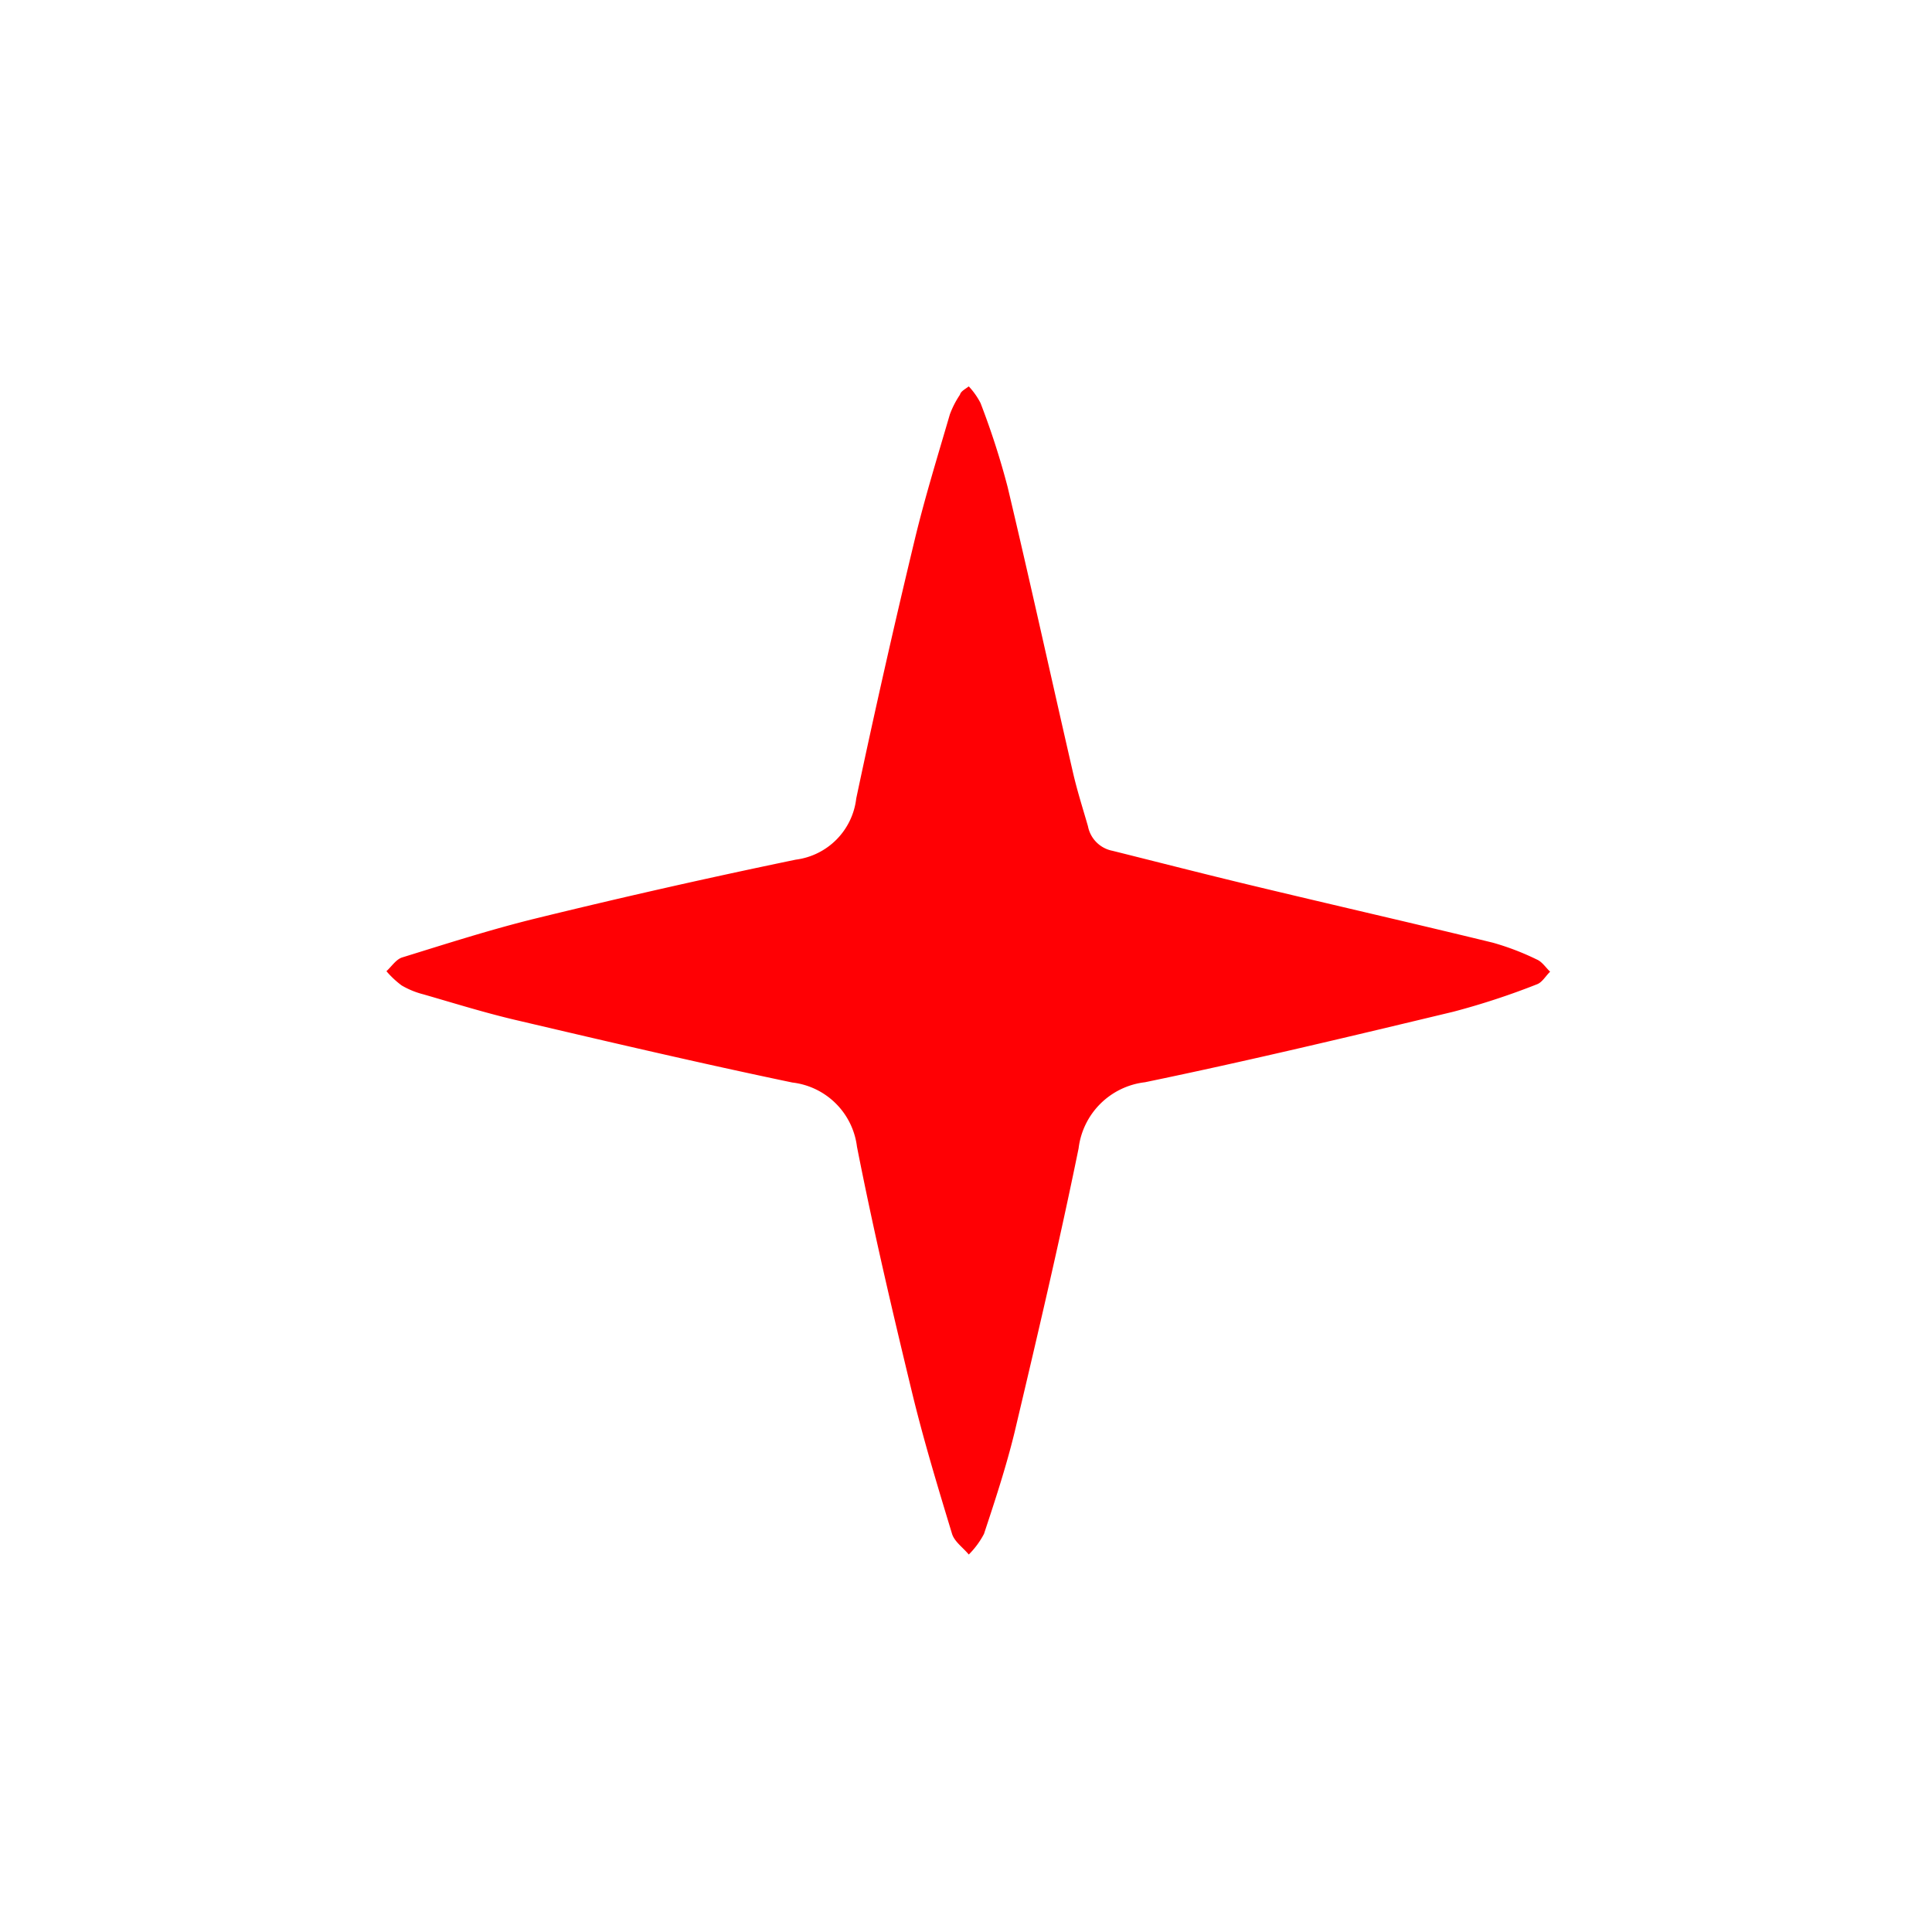 <svg xmlns="http://www.w3.org/2000/svg" width="64" height="64" fill="none"><path fill="#FF0004" d="M32.092 12.8c.155.165.287.352.39.553.35.908.65 1.835.896 2.776.749 3.15 1.44 6.308 2.165 9.458.138.603.326 1.189.497 1.783a1.026 1.026 0 0 0 .814.814c1.53.382 3.052.773 4.582 1.14 2.67.642 5.348 1.253 8.018 1.904.498.141.983.326 1.449.554.179.073.3.268.447.407-.146.138-.26.35-.431.415a24.55 24.55 0 0 1-2.776.911c-3.394.814-6.796 1.628-10.215 2.336a2.507 2.507 0 0 0-2.198 2.19c-.643 3.15-1.383 6.284-2.124 9.418-.277 1.131-.643 2.246-1.01 3.353a2.791 2.791 0 0 1-.504.684c-.187-.228-.472-.423-.554-.684-.472-1.554-.944-3.11-1.326-4.688-.652-2.695-1.287-5.405-1.824-8.14a2.442 2.442 0 0 0-2.14-2.124c-3.037-.635-6.065-1.343-9.084-2.052-1.059-.244-2.1-.57-3.142-.87a2.768 2.768 0 0 1-.717-.294 3.075 3.075 0 0 1-.504-.472c.17-.154.317-.39.52-.455 1.474-.456 2.94-.928 4.437-1.295a244.735 244.735 0 0 1 8.604-1.945 2.311 2.311 0 0 0 2.002-2.027 319.112 319.112 0 0 1 1.945-8.604c.334-1.383.757-2.75 1.156-4.118.085-.23.197-.448.334-.651.032-.114.138-.163.293-.277Z"/></svg>